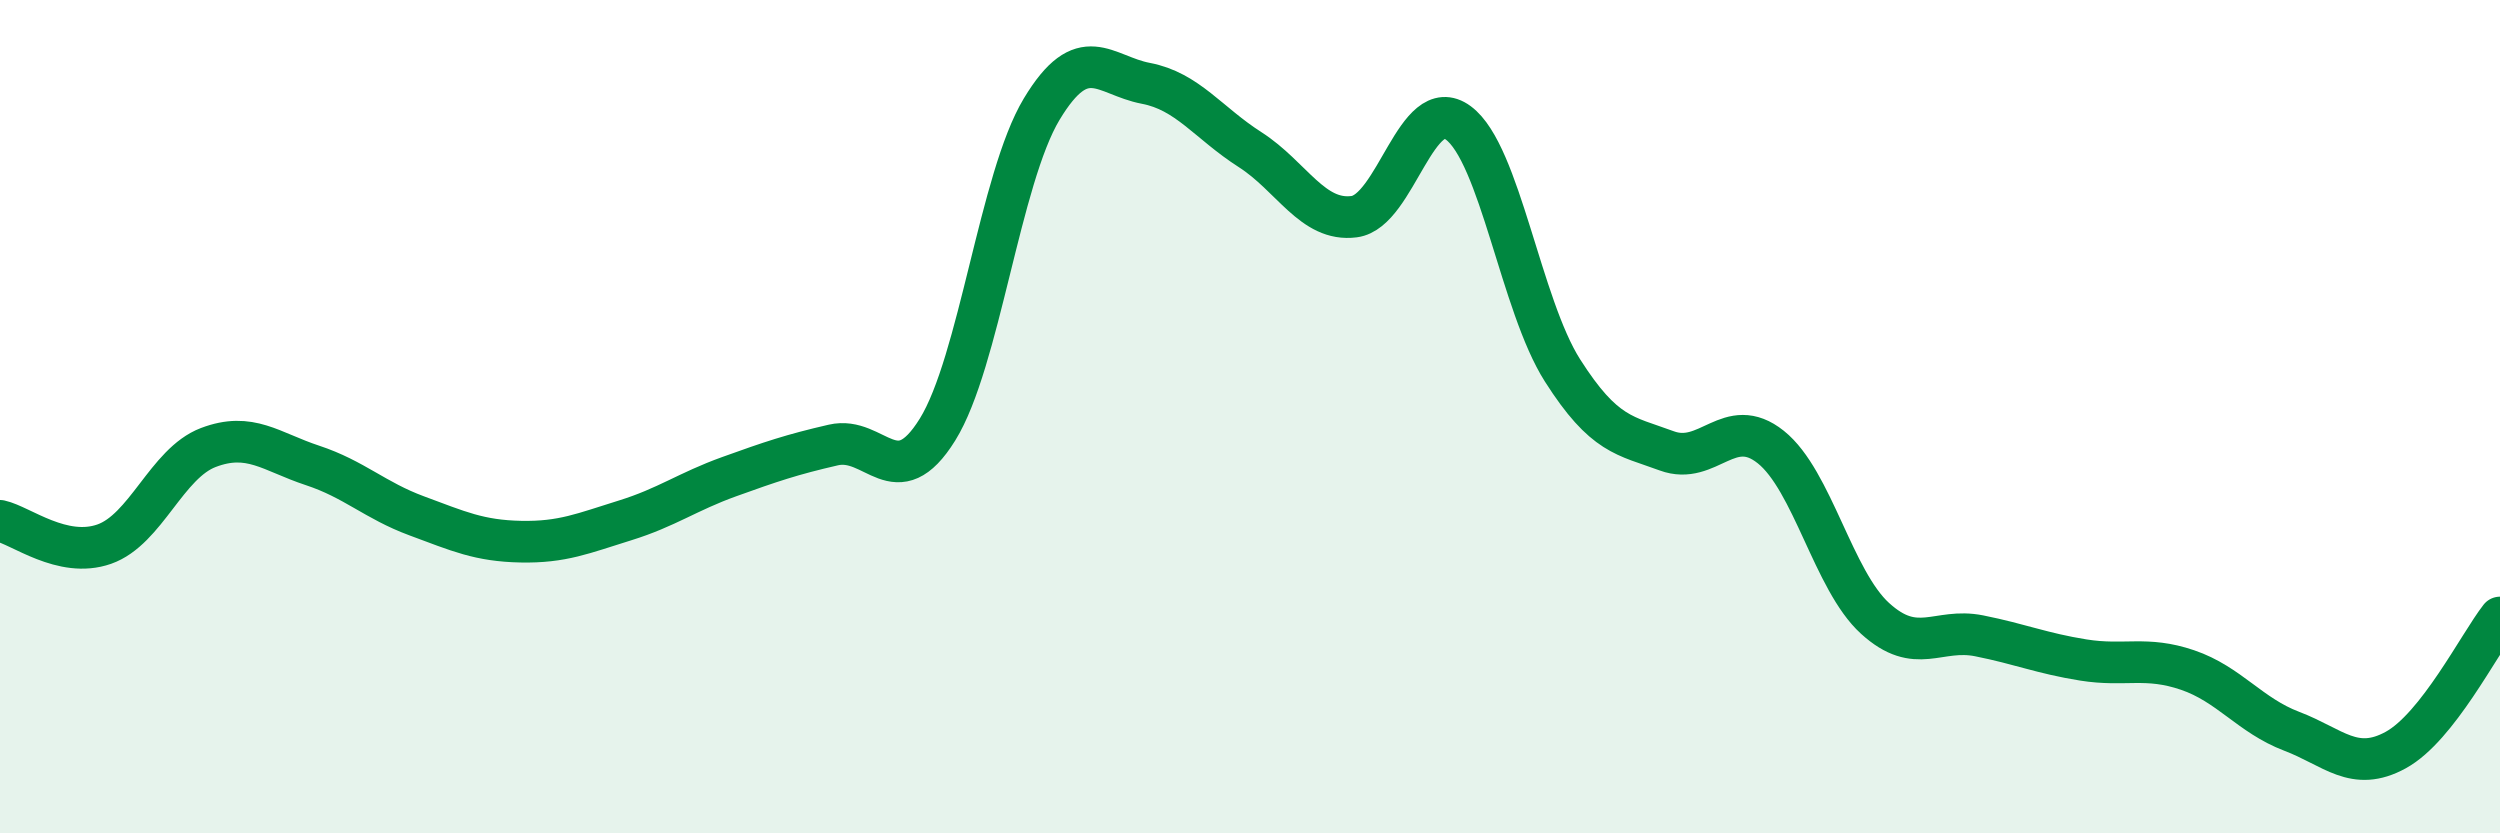 
    <svg width="60" height="20" viewBox="0 0 60 20" xmlns="http://www.w3.org/2000/svg">
      <path
        d="M 0,12.5 C 0.5,12.61 1.5,13.41 2.5,13.06 C 3.5,12.71 4,11.12 5,10.74 C 6,10.36 6.5,10.84 7.5,11.17 C 8.5,11.5 9,12.01 10,12.38 C 11,12.75 11.5,12.98 12.5,13 C 13.5,13.02 14,12.8 15,12.49 C 16,12.18 16.5,11.8 17.5,11.44 C 18.5,11.08 19,10.91 20,10.68 C 21,10.45 21.5,11.92 22.5,10.31 C 23.5,8.7 24,4.28 25,2.62 C 26,0.96 26.5,1.81 27.5,2 C 28.5,2.19 29,2.95 30,3.59 C 31,4.23 31.5,5.33 32.5,5.2 C 33.5,5.07 34,2.21 35,2.95 C 36,3.69 36.5,7.32 37.5,8.89 C 38.5,10.46 39,10.45 40,10.82 C 41,11.19 41.5,9.93 42.5,10.73 C 43.5,11.53 44,13.93 45,14.84 C 46,15.75 46.5,15.06 47.5,15.26 C 48.5,15.46 49,15.68 50,15.84 C 51,16 51.5,15.74 52.5,16.08 C 53.5,16.42 54,17.17 55,17.55 C 56,17.93 56.5,18.55 57.5,18 C 58.5,17.45 59.5,15.46 60,14.82L60 20L0 20Z"
        fill="#008740"
        opacity="0.1"
        stroke-linecap="round"
        stroke-linejoin="round"
      />
      <path
        d="M 0,12.5 C 0.5,12.61 1.5,13.41 2.5,13.06 C 3.5,12.71 4,11.12 5,10.74 C 6,10.36 6.5,10.84 7.5,11.17 C 8.5,11.5 9,12.01 10,12.38 C 11,12.75 11.5,12.98 12.5,13 C 13.5,13.02 14,12.8 15,12.49 C 16,12.18 16.5,11.8 17.5,11.44 C 18.5,11.08 19,10.91 20,10.68 C 21,10.45 21.5,11.92 22.5,10.31 C 23.5,8.7 24,4.28 25,2.62 C 26,0.96 26.5,1.81 27.5,2 C 28.5,2.19 29,2.95 30,3.59 C 31,4.23 31.5,5.33 32.5,5.2 C 33.5,5.07 34,2.21 35,2.95 C 36,3.69 36.5,7.32 37.5,8.89 C 38.5,10.46 39,10.45 40,10.82 C 41,11.19 41.5,9.93 42.5,10.73 C 43.5,11.53 44,13.93 45,14.84 C 46,15.75 46.5,15.06 47.5,15.26 C 48.5,15.46 49,15.68 50,15.84 C 51,16 51.5,15.74 52.5,16.08 C 53.5,16.42 54,17.17 55,17.55 C 56,17.93 56.5,18.55 57.5,18 C 58.5,17.45 59.5,15.46 60,14.82"
        stroke="#008740"
        stroke-width="1"
        fill="none"
        stroke-linecap="round"
        stroke-linejoin="round"
      />
    </svg>
  